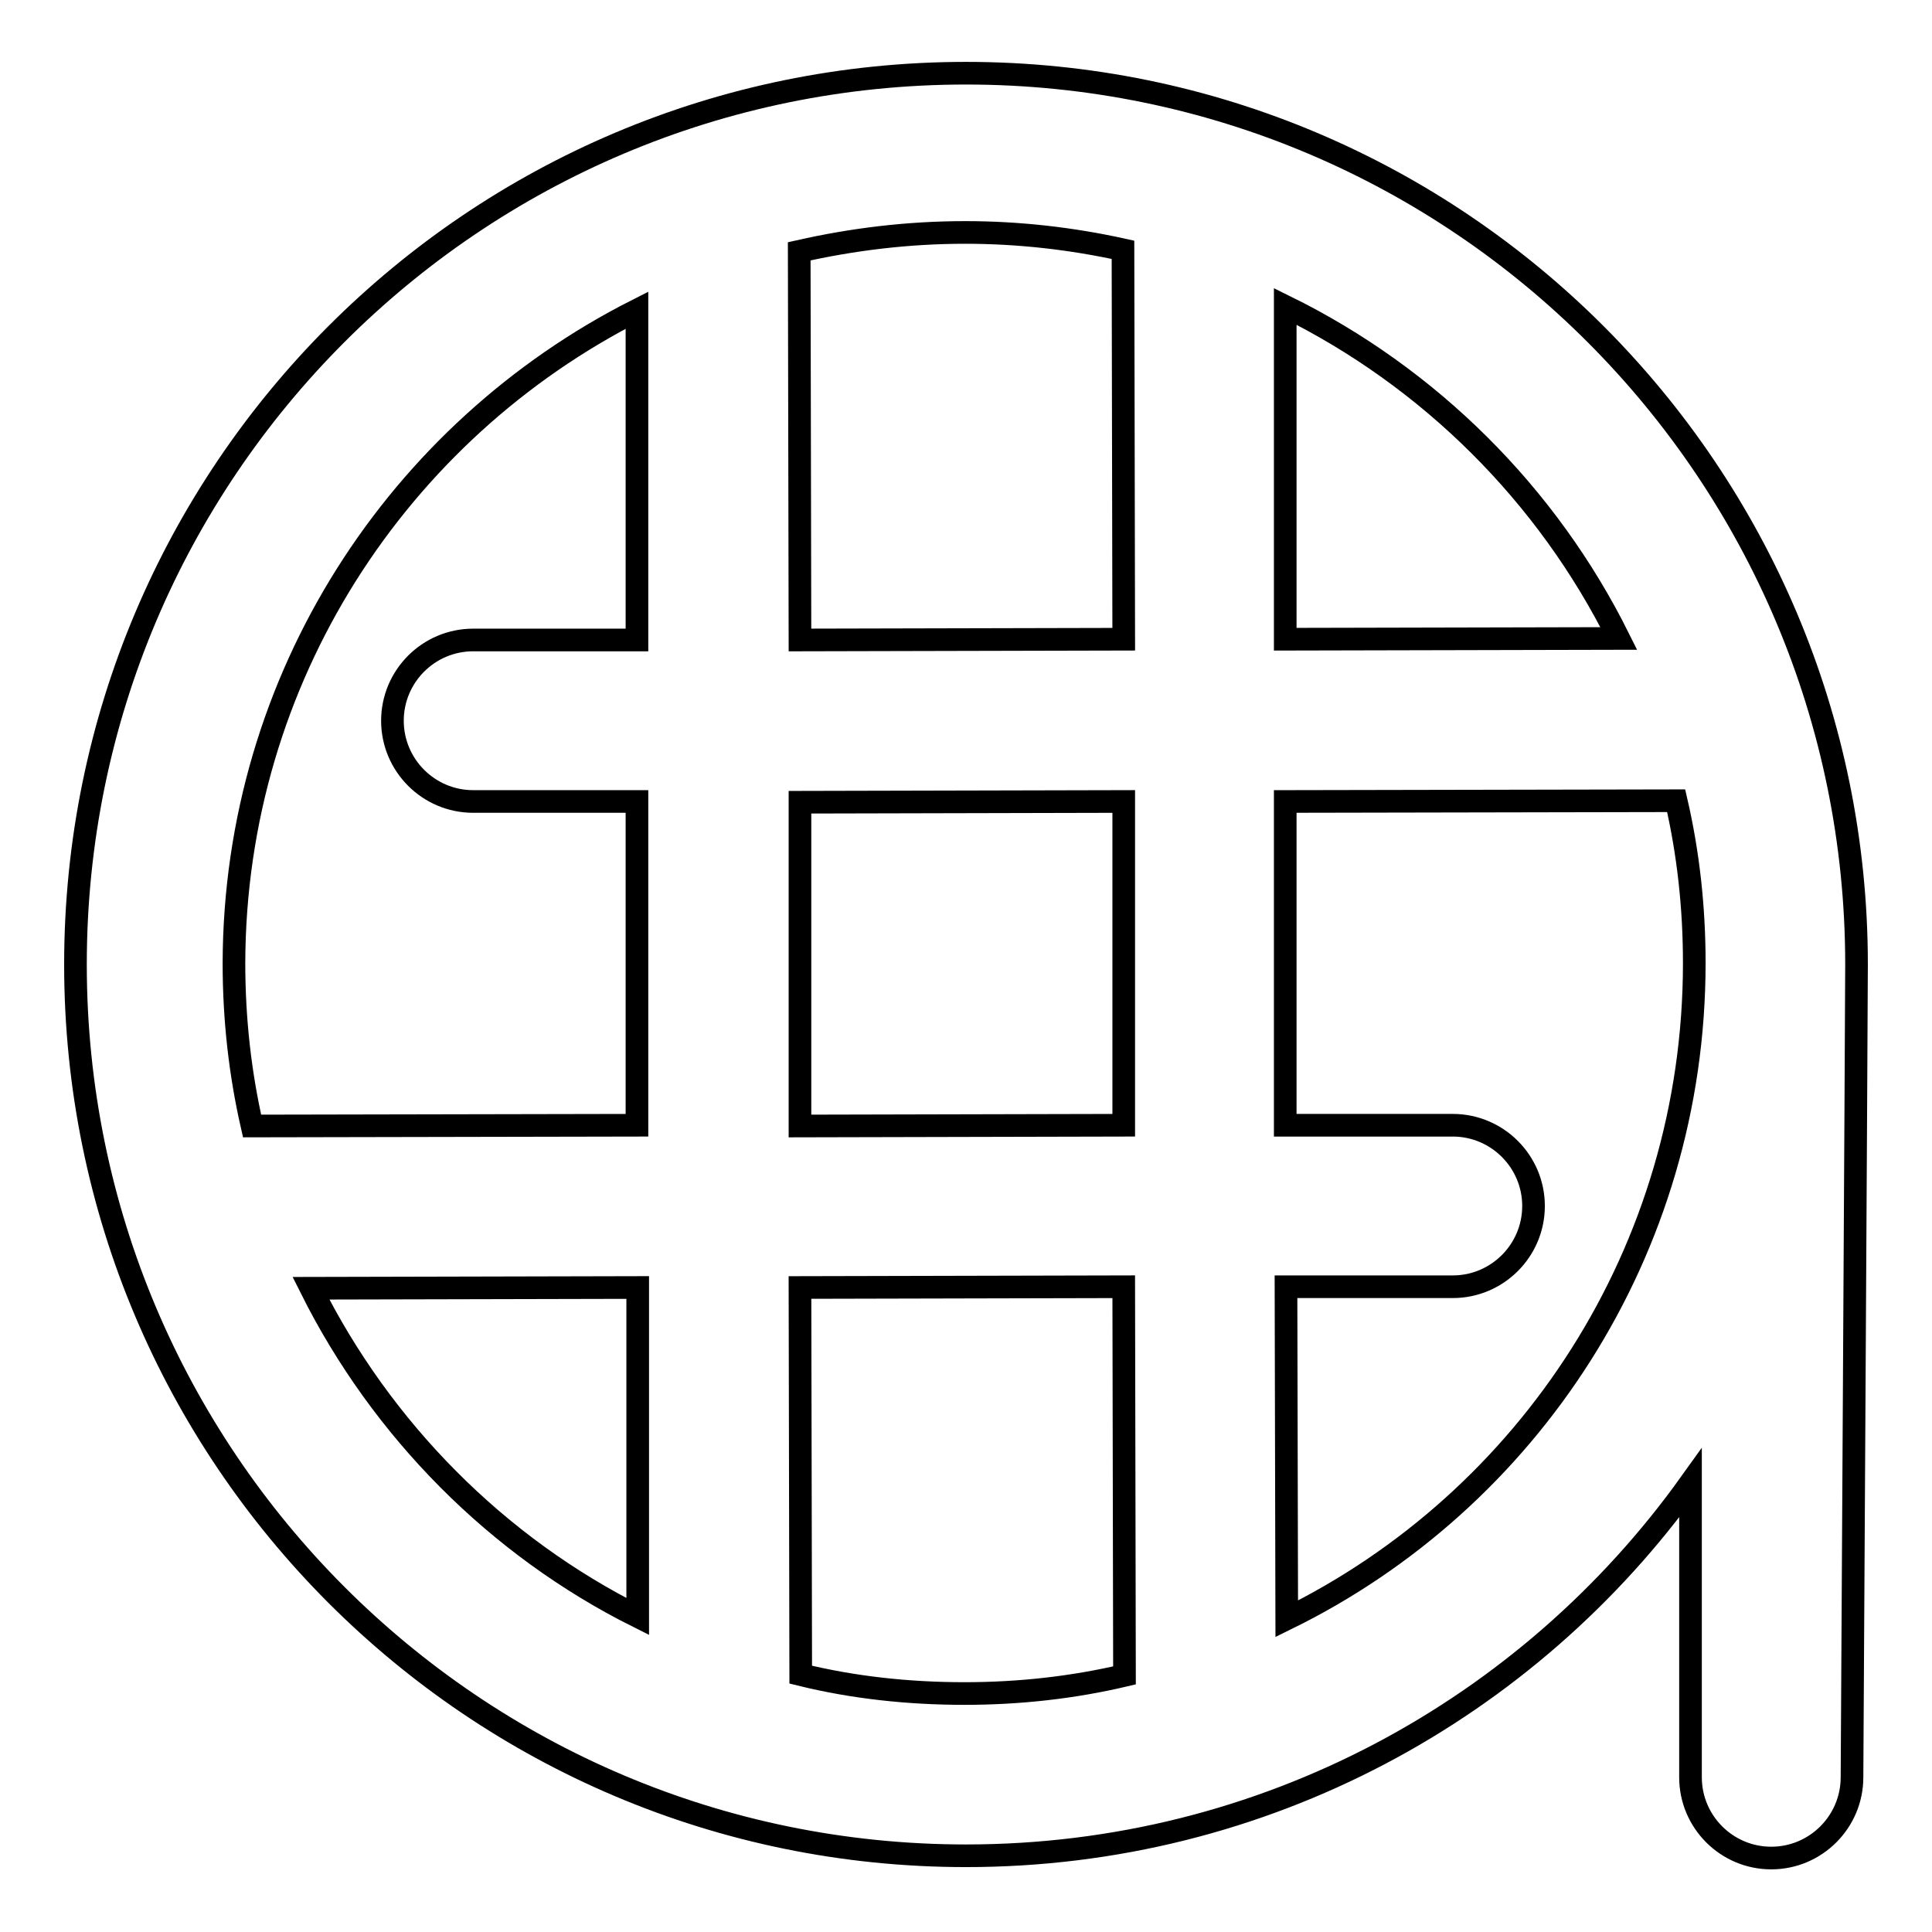 <?xml version="1.0" encoding="utf-8"?>
<!-- Svg Vector Icons : http://www.onlinewebfonts.com/icon -->
<!DOCTYPE svg PUBLIC "-//W3C//DTD SVG 1.1//EN" "http://www.w3.org/Graphics/SVG/1.1/DTD/svg11.dtd">
<svg version="1.1" xmlns="http://www.w3.org/2000/svg" xmlns:xlink="http://www.w3.org/1999/xlink" x="0px" y="0px" viewBox="0 0 256 256" enable-background="new 0 0 256 256" xml:space="preserve">
<g><g><path stroke-width="3" fill-opacity="0" stroke="#000000"  d="M246,127.8C246,62.6,193.2,9.7,128,9.7C62.8,9.7,10,62.6,10,127.8c0,65.2,52.8,118.1,118,118.1c39.6,0,74.6-19.5,96-49.4l0,39c0,5.9,4.8,10.7,10.7,10.7c5.9,0,10.7-4.8,10.7-10.7C245.4,235.5,246,131.6,246,127.8z M214.5,84.6l-44.2,0.1l0-44.1C189.4,50,205,65.5,214.5,84.6z M148.8,33.1l0.1,51.6L106,84.8l-0.1-51.5c7.1-1.6,14.4-2.5,22-2.5C135,30.8,142,31.6,148.8,33.1z M148.9,106.2l0,42.9l-42.9,0.1l0-42.9L148.9,106.2z M84.4,41.1l0,43.7l-21.7,0c-5.9,0-10.7,4.8-10.7,10.7c0,5.9,4.8,10.7,10.7,10.7l21.7,0l0,42.9l-51,0.1c-1.6-7-2.4-14.2-2.4-21.6C31.1,89.8,52.8,57.1,84.4,41.1z M41.2,170.7l43.3-0.1l0,43.6C65.9,204.9,50.6,189.5,41.2,170.7z M127.8,224.4c-7.5,0-14.8-0.8-21.7-2.5l-0.1-51.3l42.9-0.1l0.1,51.5C142.2,223.6,135.1,224.4,127.8,224.4z M170.5,214.5l-0.1-44l22.1,0c5.9,0,10.7-4.8,10.7-10.7s-4.8-10.7-10.7-10.7l-22.2,0l0-42.9l51.8-0.1c1.6,6.9,2.4,14.1,2.4,21.5C224.5,165.8,202.5,198.8,170.5,214.5z"/></g></g>
</svg>